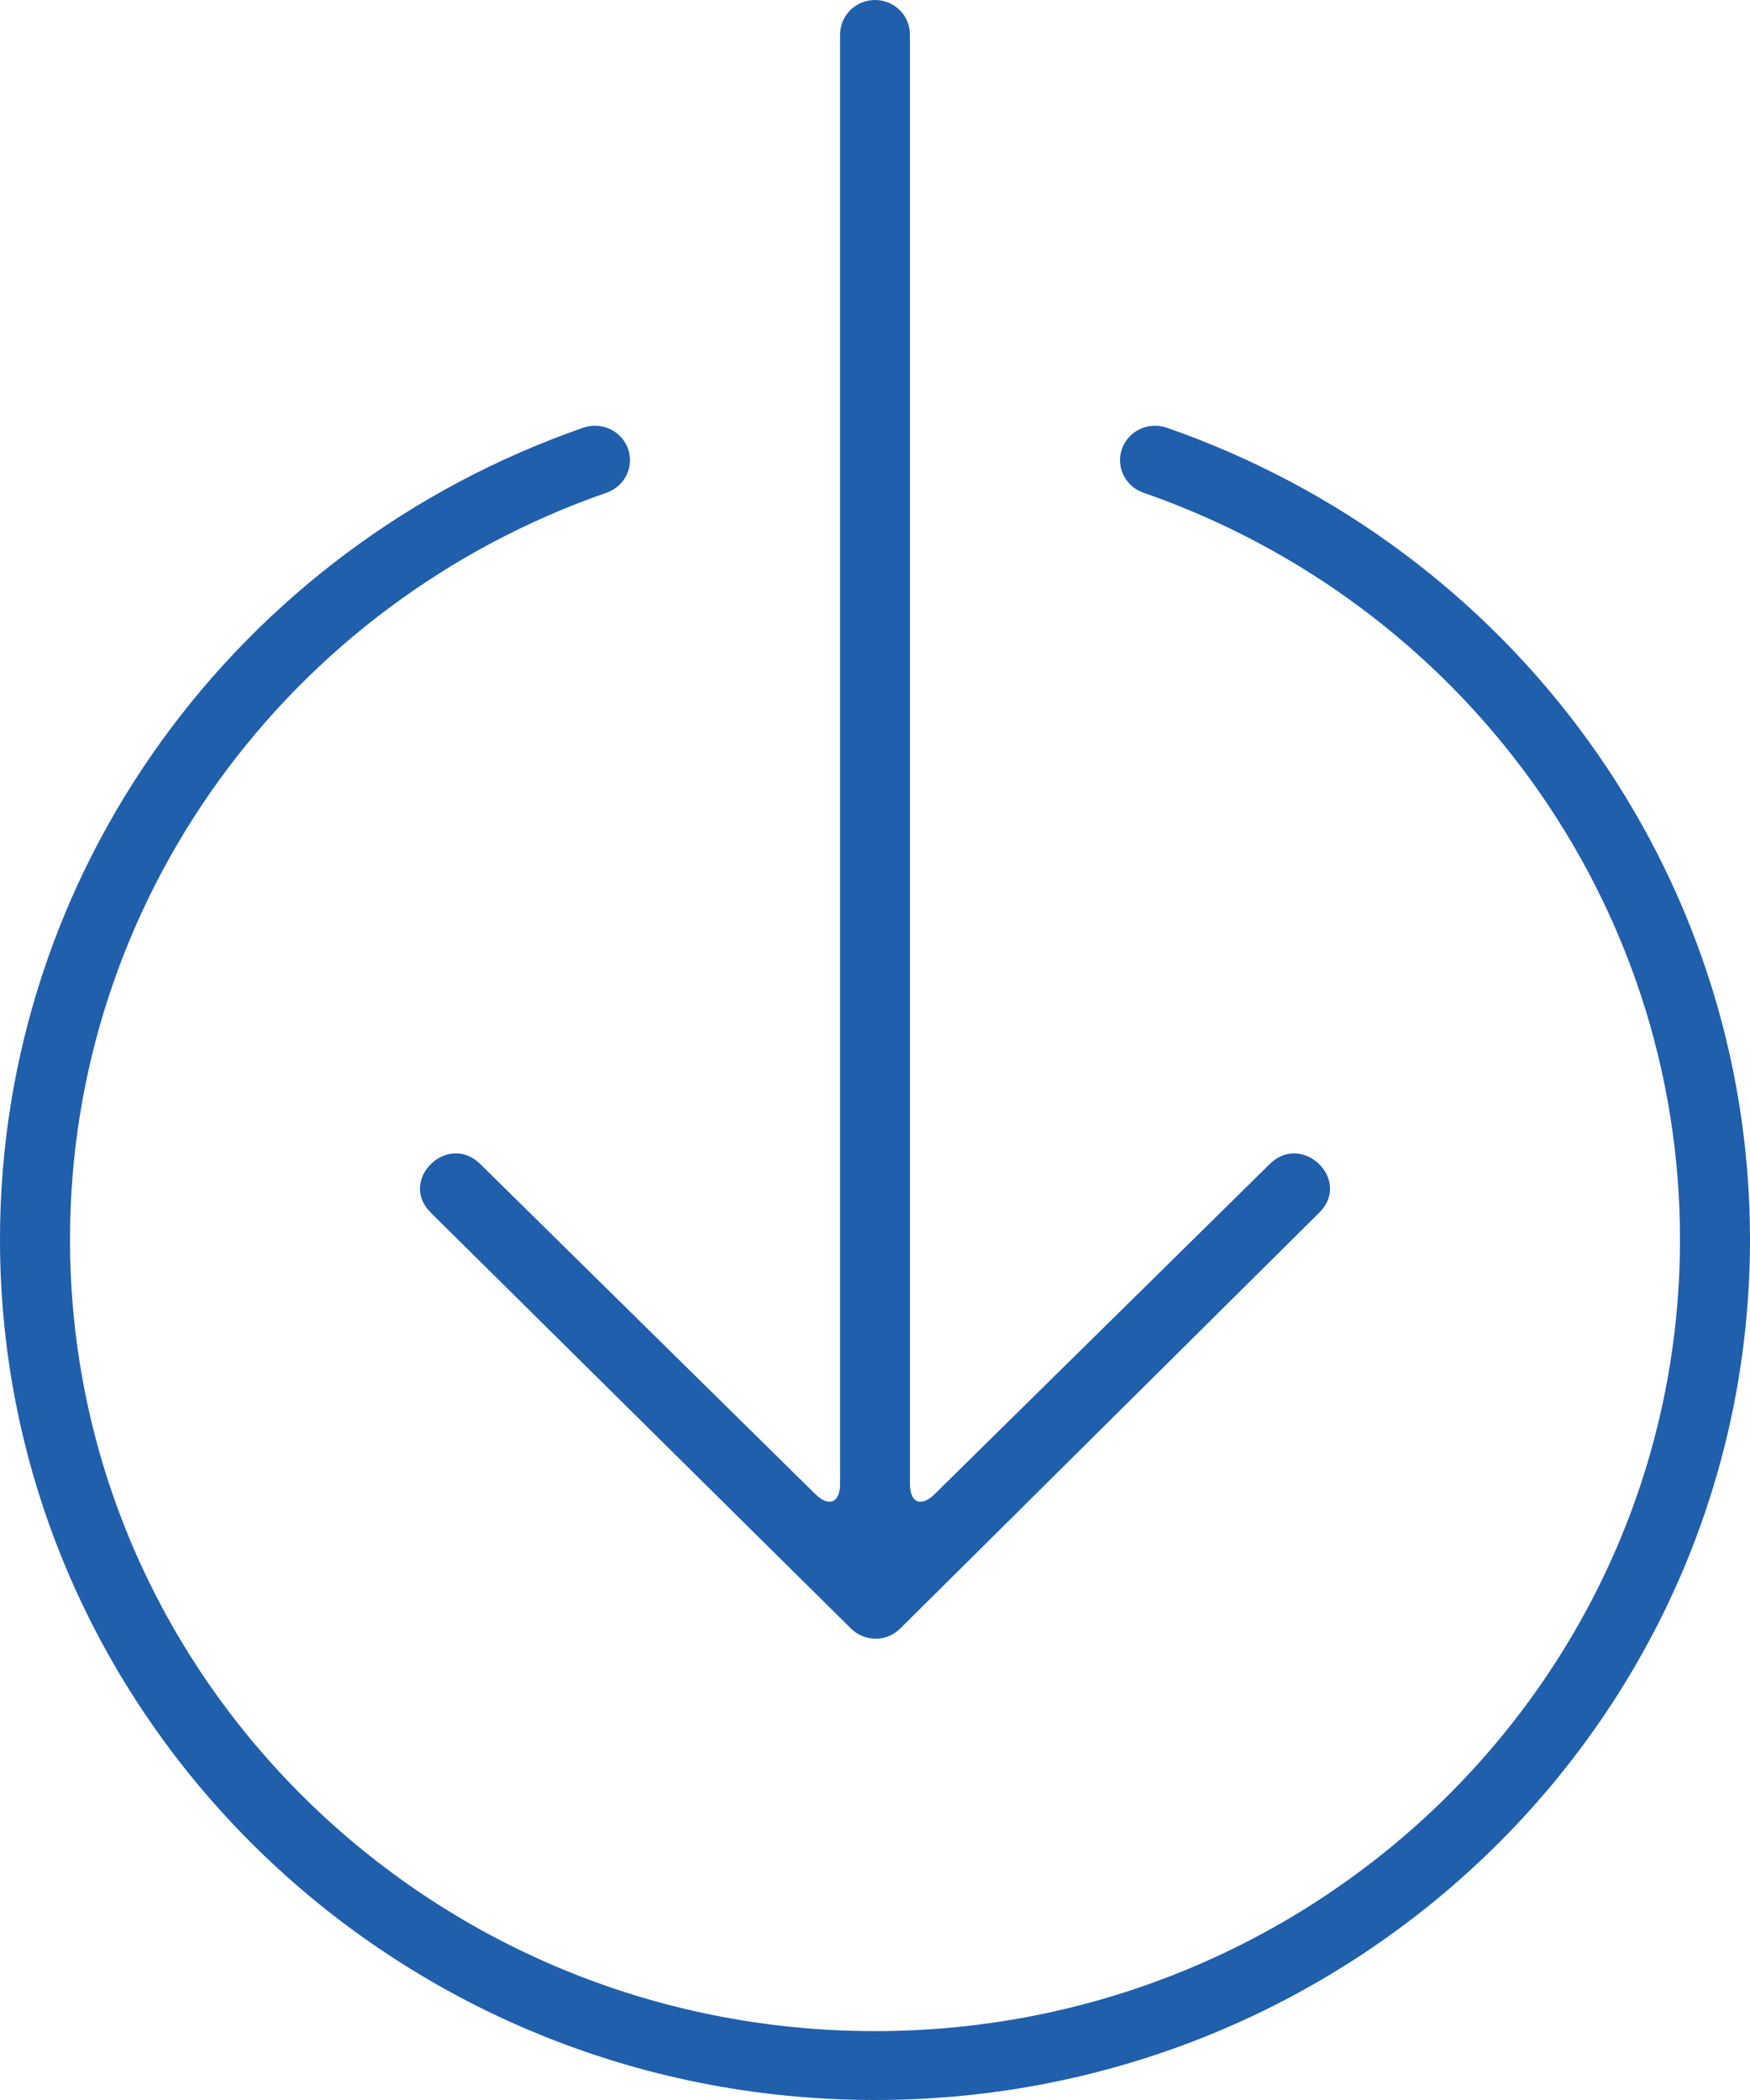 <svg width="25" height="30" viewBox="0 0 25 30" fill="none" xmlns="http://www.w3.org/2000/svg">
<path fill-rule="evenodd" clip-rule="evenodd" d="M8.333 6.11C3.379 7.833 0 12.453 0 17.705C0 24.495 5.596 30 12.5 30C19.404 30 25 24.495 25 17.705C25 12.453 21.621 7.833 16.667 6.11C16.406 6.02 16.121 6.154 16.029 6.41C15.937 6.666 16.073 6.947 16.333 7.038C20.891 8.622 24 12.873 24 17.705C24 23.952 18.851 29.016 12.5 29.016C6.149 29.016 1 23.952 1 17.705C1 12.873 4.109 8.622 8.667 7.038C8.927 6.947 9.063 6.666 8.971 6.41C8.879 6.154 8.594 6.02 8.333 6.11ZM12.158 23.266C12.352 23.458 12.666 23.458 12.859 23.266L18.845 17.325C19.316 16.862 18.609 16.166 18.138 16.63L13.353 21.344C13.158 21.536 12.999 21.47 12.999 21.198L12.999 0.494C12.999 0.221 12.778 0 12.5 0C12.224 0 12.001 0.222 12.001 0.494L12.001 21.198C12.001 21.47 11.841 21.535 11.647 21.344L6.862 16.63C6.391 16.166 5.684 16.862 6.155 17.325L12.158 23.266Z" fill="#1F5FAC"/>
</svg>
